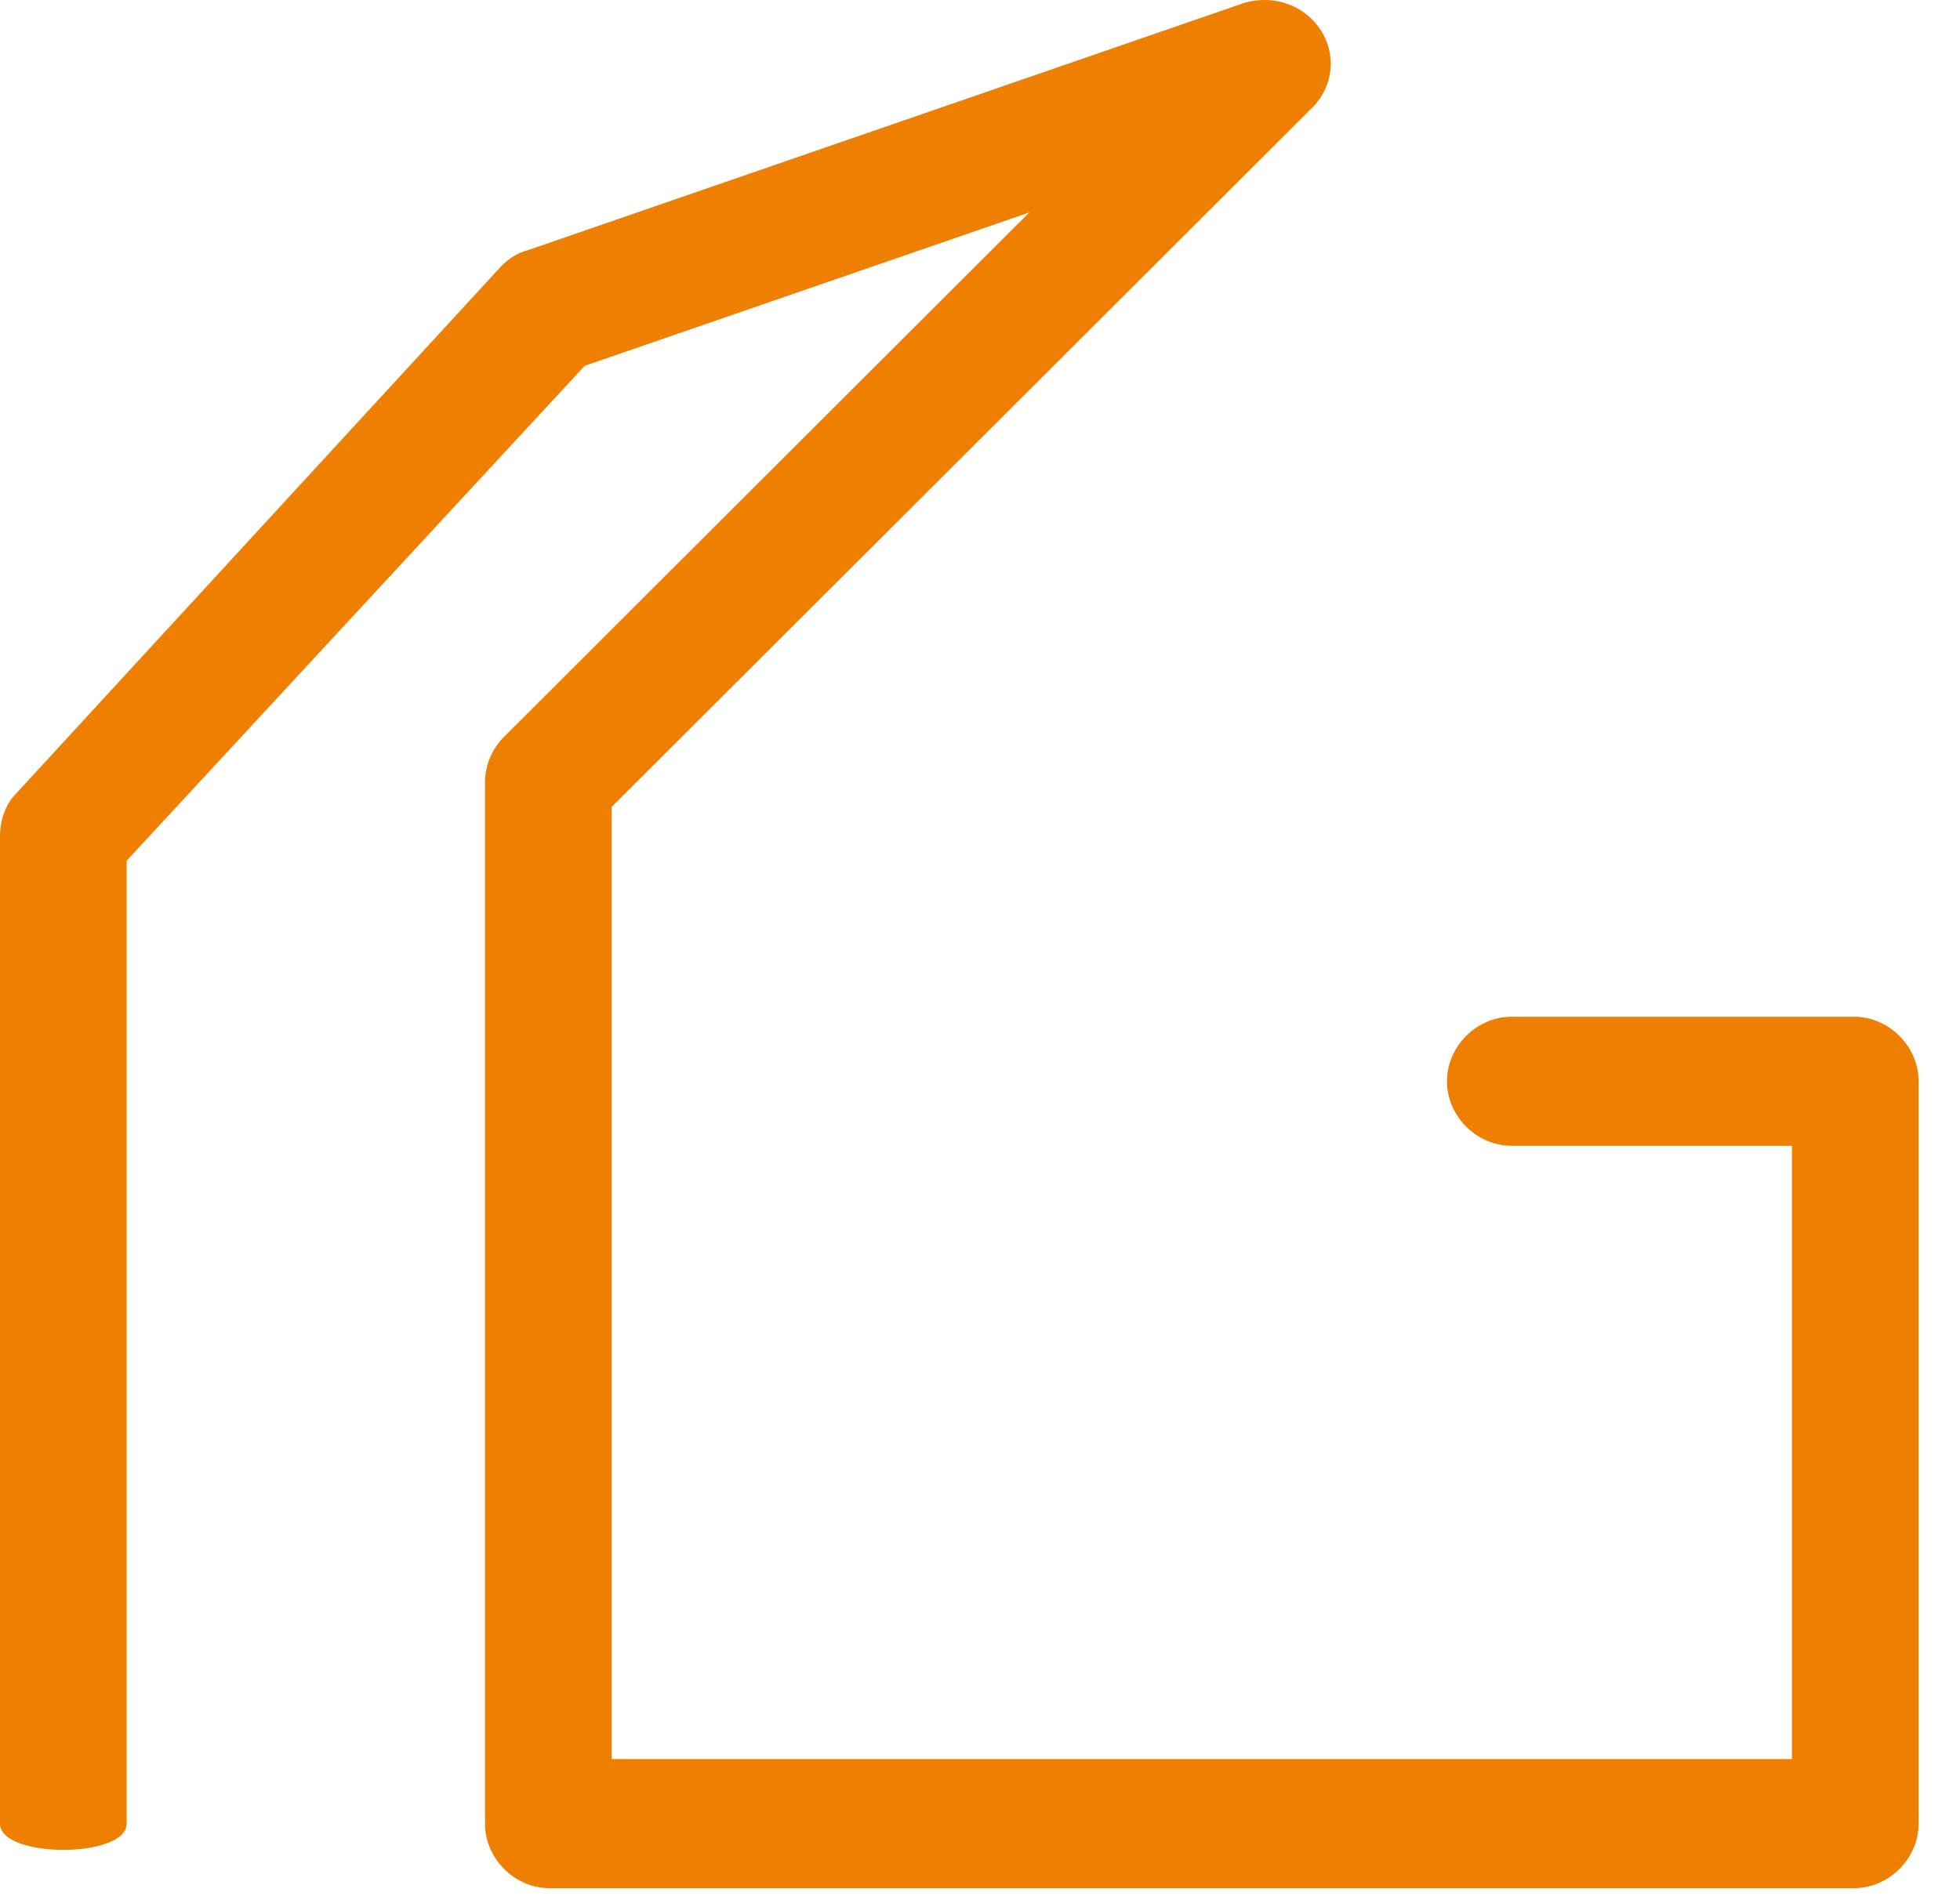 <svg xmlns="http://www.w3.org/2000/svg" width="31" height="30" viewBox="0 0 31 30" fill="none"><path d="M2.003 28.851V13.617L9.248 5.787L16.28 3.361L7.97 11.659C7.799 11.829 7.671 12.085 7.671 12.383V28.851C7.671 29.404 8.14 29.872 8.694 29.872H29.322C29.876 29.872 30.345 29.404 30.345 28.851V17.106C30.345 16.553 29.876 16.085 29.322 16.085H23.909C23.355 16.085 22.886 16.553 22.886 17.106C22.886 17.659 23.355 18.127 23.909 18.127H28.342V27.83H9.675V12.765L20.756 1.702C21.096 1.361 21.139 0.85 20.883 0.467C20.628 0.084 20.159 -0.086 19.69 0.042L8.353 3.957C8.183 3.999 8.055 4.085 7.927 4.212L0.256 12.553C0.085 12.723 0 12.978 0 13.234V28.851C0 29.404 2.003 29.404 2.003 28.851Z" fill="#EE7F00"></path></svg>